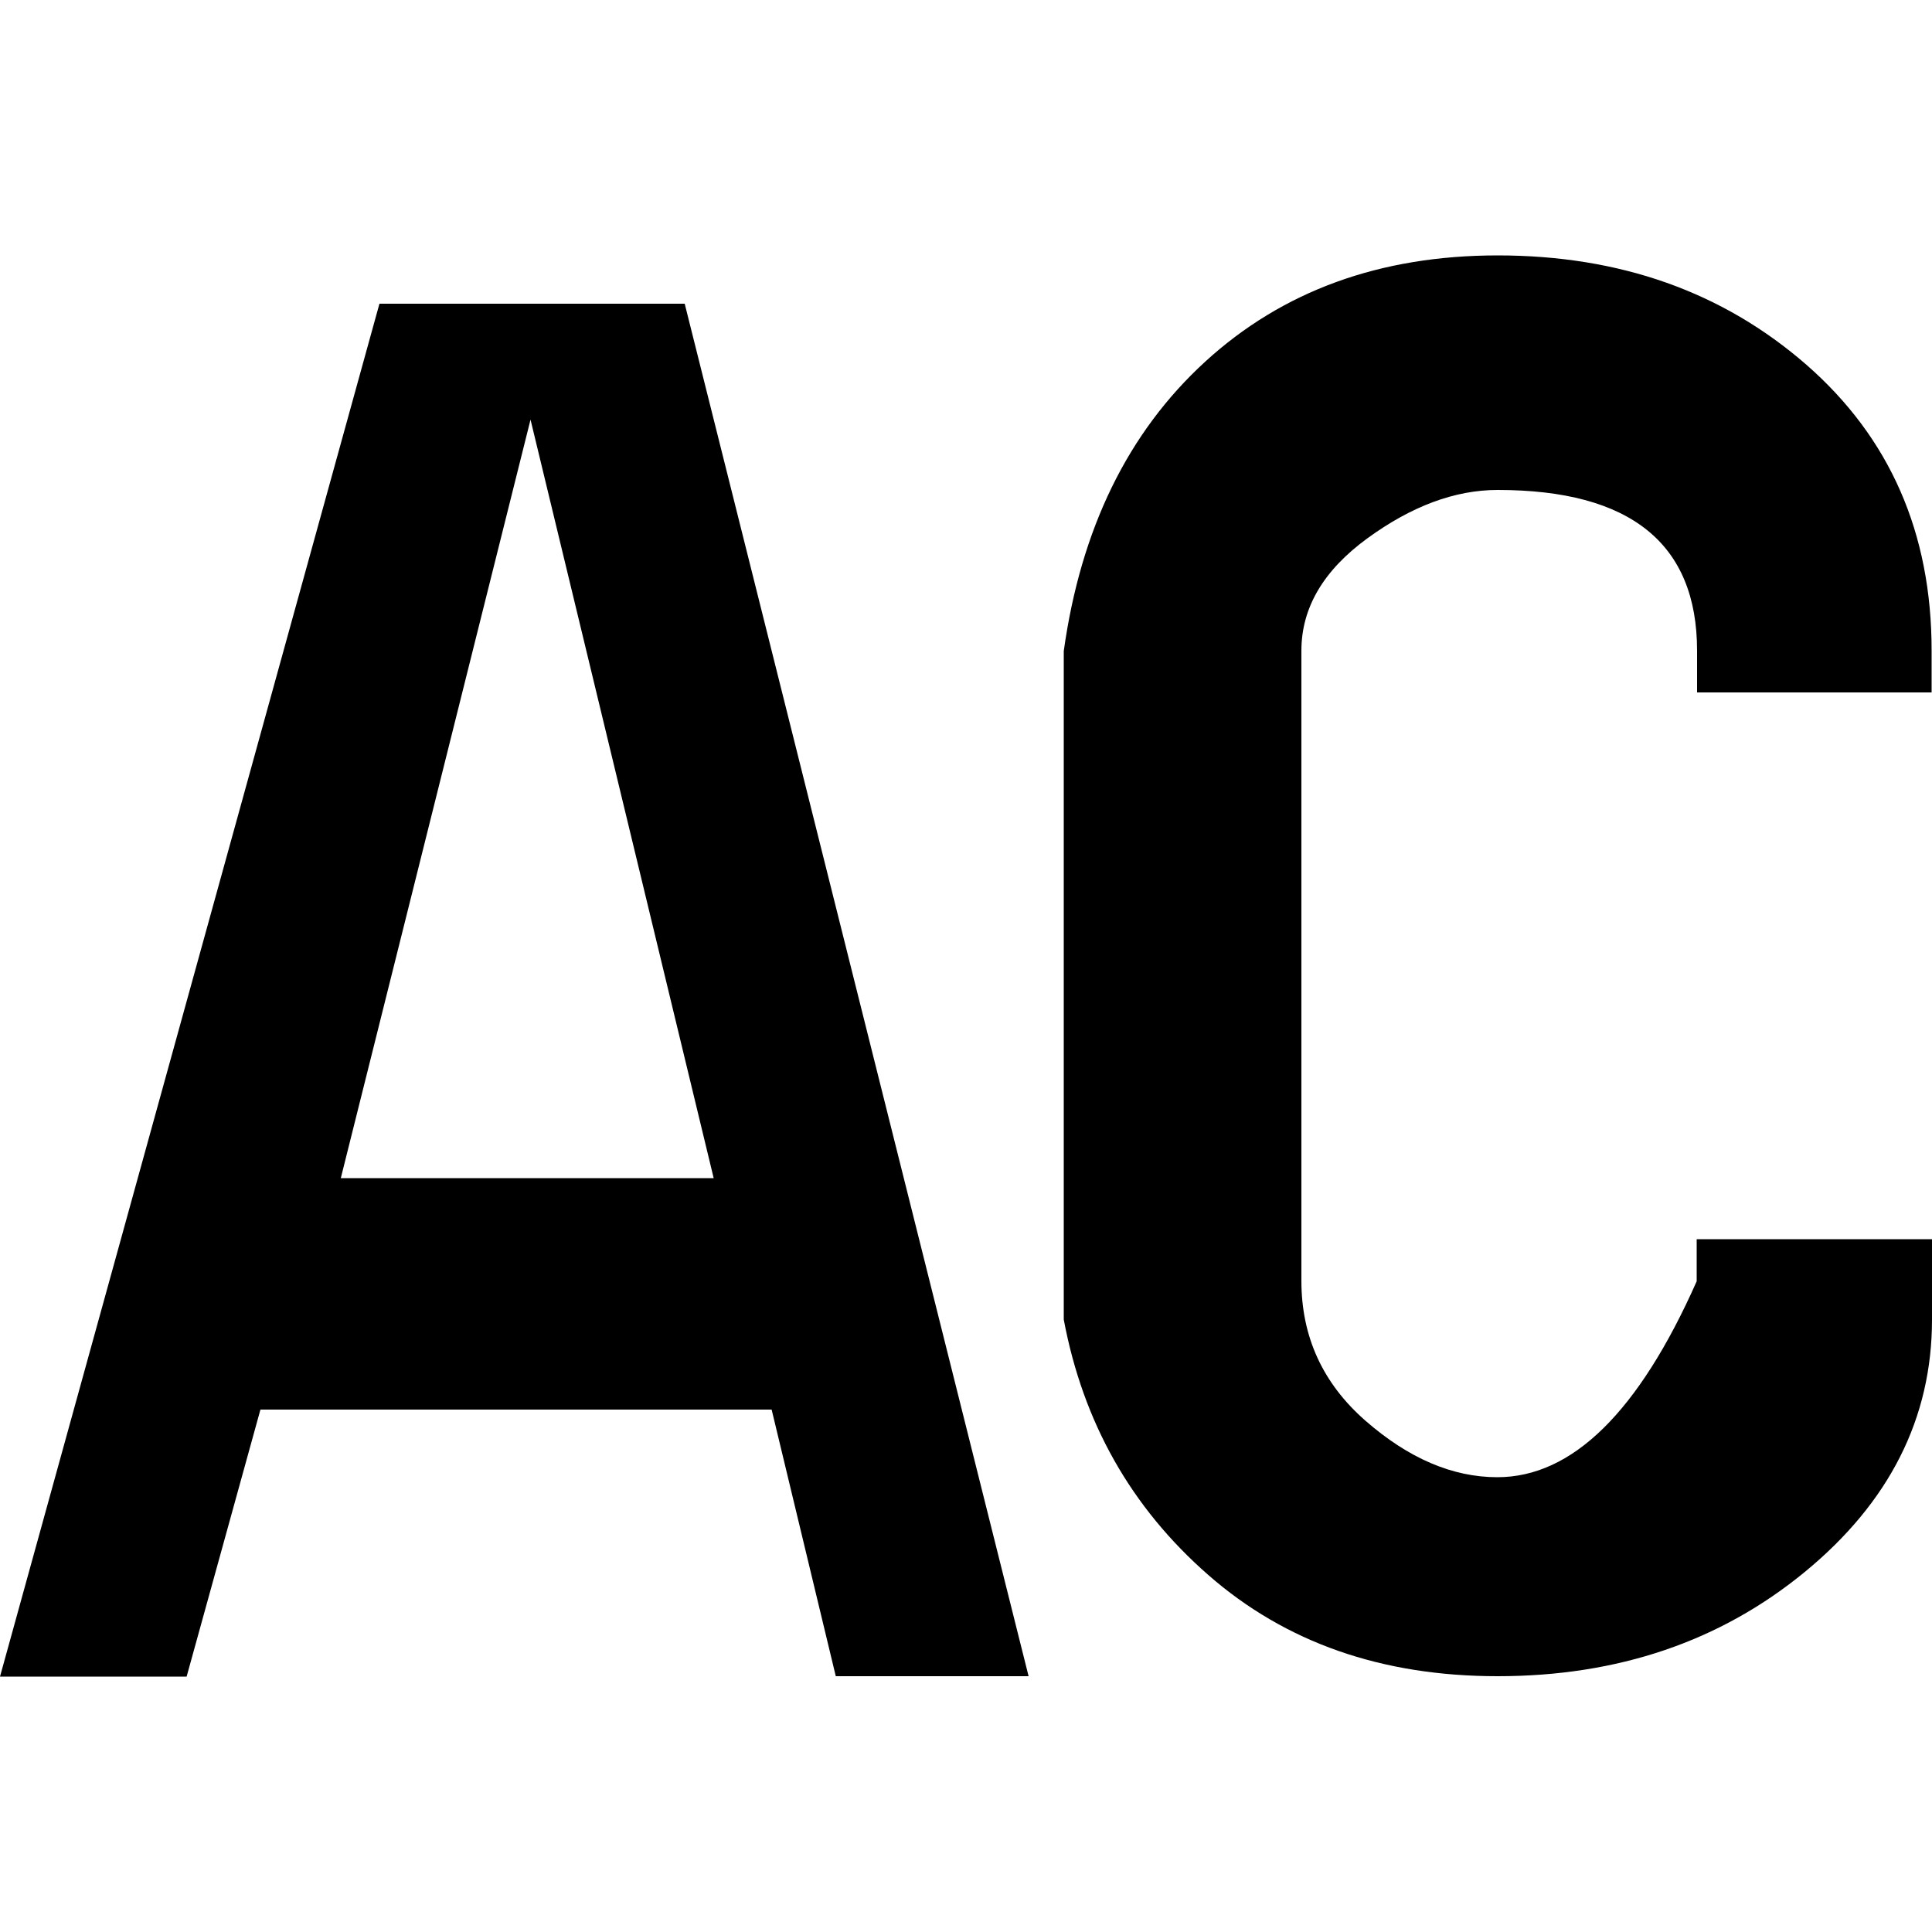 ﻿<svg version="1.1" xmlns="http://www.w3.org/2000/svg" xmlns:xlink="http://www.w3.org/1999/xlink" x="0px" y="0px" viewBox="0 0 500 500" style="enable-background:new 0 0 500 500;" xml:space="preserve">
<g>
	<path d="M199.7,364.8H67.4l-19.1,69.1H0L98.2,78.6h79l89,355.2h-49.9L199.7,364.8z M184.7,304.9l-47.4-196.3L88.2,304.9H184.7z    M439.3,320.7H500v20.8c0,25.5-11,47.3-32.9,65.3c-21.9,18-48.4,27-79.5,27c-30,0-54.9-8.7-74.9-26.2s-32.4-39.5-37.4-66.1v-173   c4.4-31.6,16.6-56.6,36.6-74.9c20-18.3,45.2-27.5,75.7-27.5c31.6,0,58.2,9.4,79.9,28.3c21.6,18.9,32.4,43.5,32.4,74v10.8h-60.7   v-10.8c0-27.7-17.2-41.6-51.6-41.6c-11.1,0-22.3,4.2-33.7,12.5c-11.4,8.3-17.1,18-17.1,29.1v163.1c0,14.4,5.5,26.5,16.6,36.2   c11.1,9.7,22.5,14.6,34.1,14.6c19.4,0,36.6-16.9,51.6-50.7V320.7z" />
</g>
</svg>